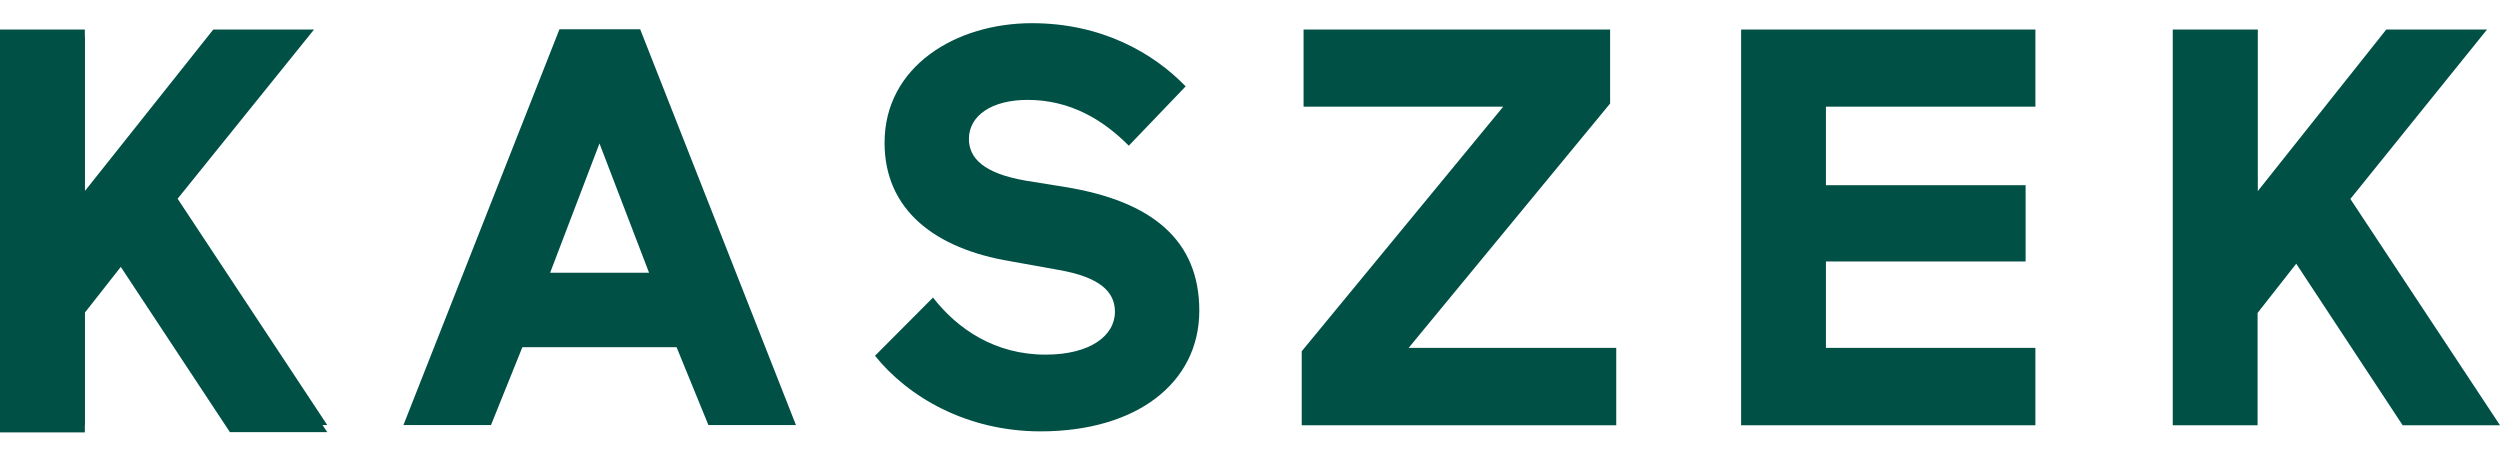 <svg width="110" height="20" viewBox="0 0 110 20" fill="none" xmlns="http://www.w3.org/2000/svg">
<g clip-path="url(#clip0_7_5449)">
<path d="M0 1.298H3.733V8.407L9.386 1.298H13.819L7.815 8.744L14.399 18.702H10.116L5.433 11.593L3.733 13.757V18.702H0V1.298ZM35.022 18.702H31.17L29.769 15.276H22.985L21.604 18.702H17.751L24.616 1.288H28.168L35.022 18.702ZM24.206 12.001H28.559L26.377 6.312L24.206 12V12.001ZM44.454 11.494C41.172 10.948 38.921 9.26 38.921 6.282C38.921 2.907 42.072 1.02 45.404 1.02C48.486 1.02 50.758 2.34 52.169 3.8L49.667 6.411C48.537 5.269 47.086 4.395 45.215 4.395C43.633 4.395 42.632 5.09 42.632 6.113C42.632 6.957 43.283 7.632 45.135 7.949L46.865 8.228C50.718 8.853 52.769 10.59 52.769 13.668C52.769 16.845 50.017 18.98 45.784 18.98C42.532 18.98 39.951 17.461 38.5 15.654L41.052 13.092C42.132 14.482 43.784 15.604 46.005 15.604C47.956 15.604 49.057 14.78 49.057 13.718C49.057 12.844 48.406 12.199 46.605 11.881L44.454 11.494ZM70.845 1.298V4.555L61.98 15.307H71.115V18.711H57.276V15.455L66.142 4.693H57.357V1.298H70.845ZM76.609 1.298H89.558V4.693H80.341V8.149H89.127V11.504H80.341V15.307H89.557V18.711H76.609V1.298ZM95.611 1.298H99.344V8.407L104.997 1.298H109.43L103.416 8.754L110 18.711H105.717L101.034 11.603L99.334 13.768V18.711H95.601V1.298H95.611Z" fill="#005046"/>
<path d="M3.733 1.611H0V19.025H3.733V1.611ZM14.399 19.015H10.116L4.373 10.317H8.636L14.399 19.015Z" fill="#005046"/>
</g>
<defs>
<clipPath id="clip0_7_5449">
<rect width="110" height="19" fill="white" transform="translate(0 0.5)"/>
</clipPath>
</defs>
</svg>
